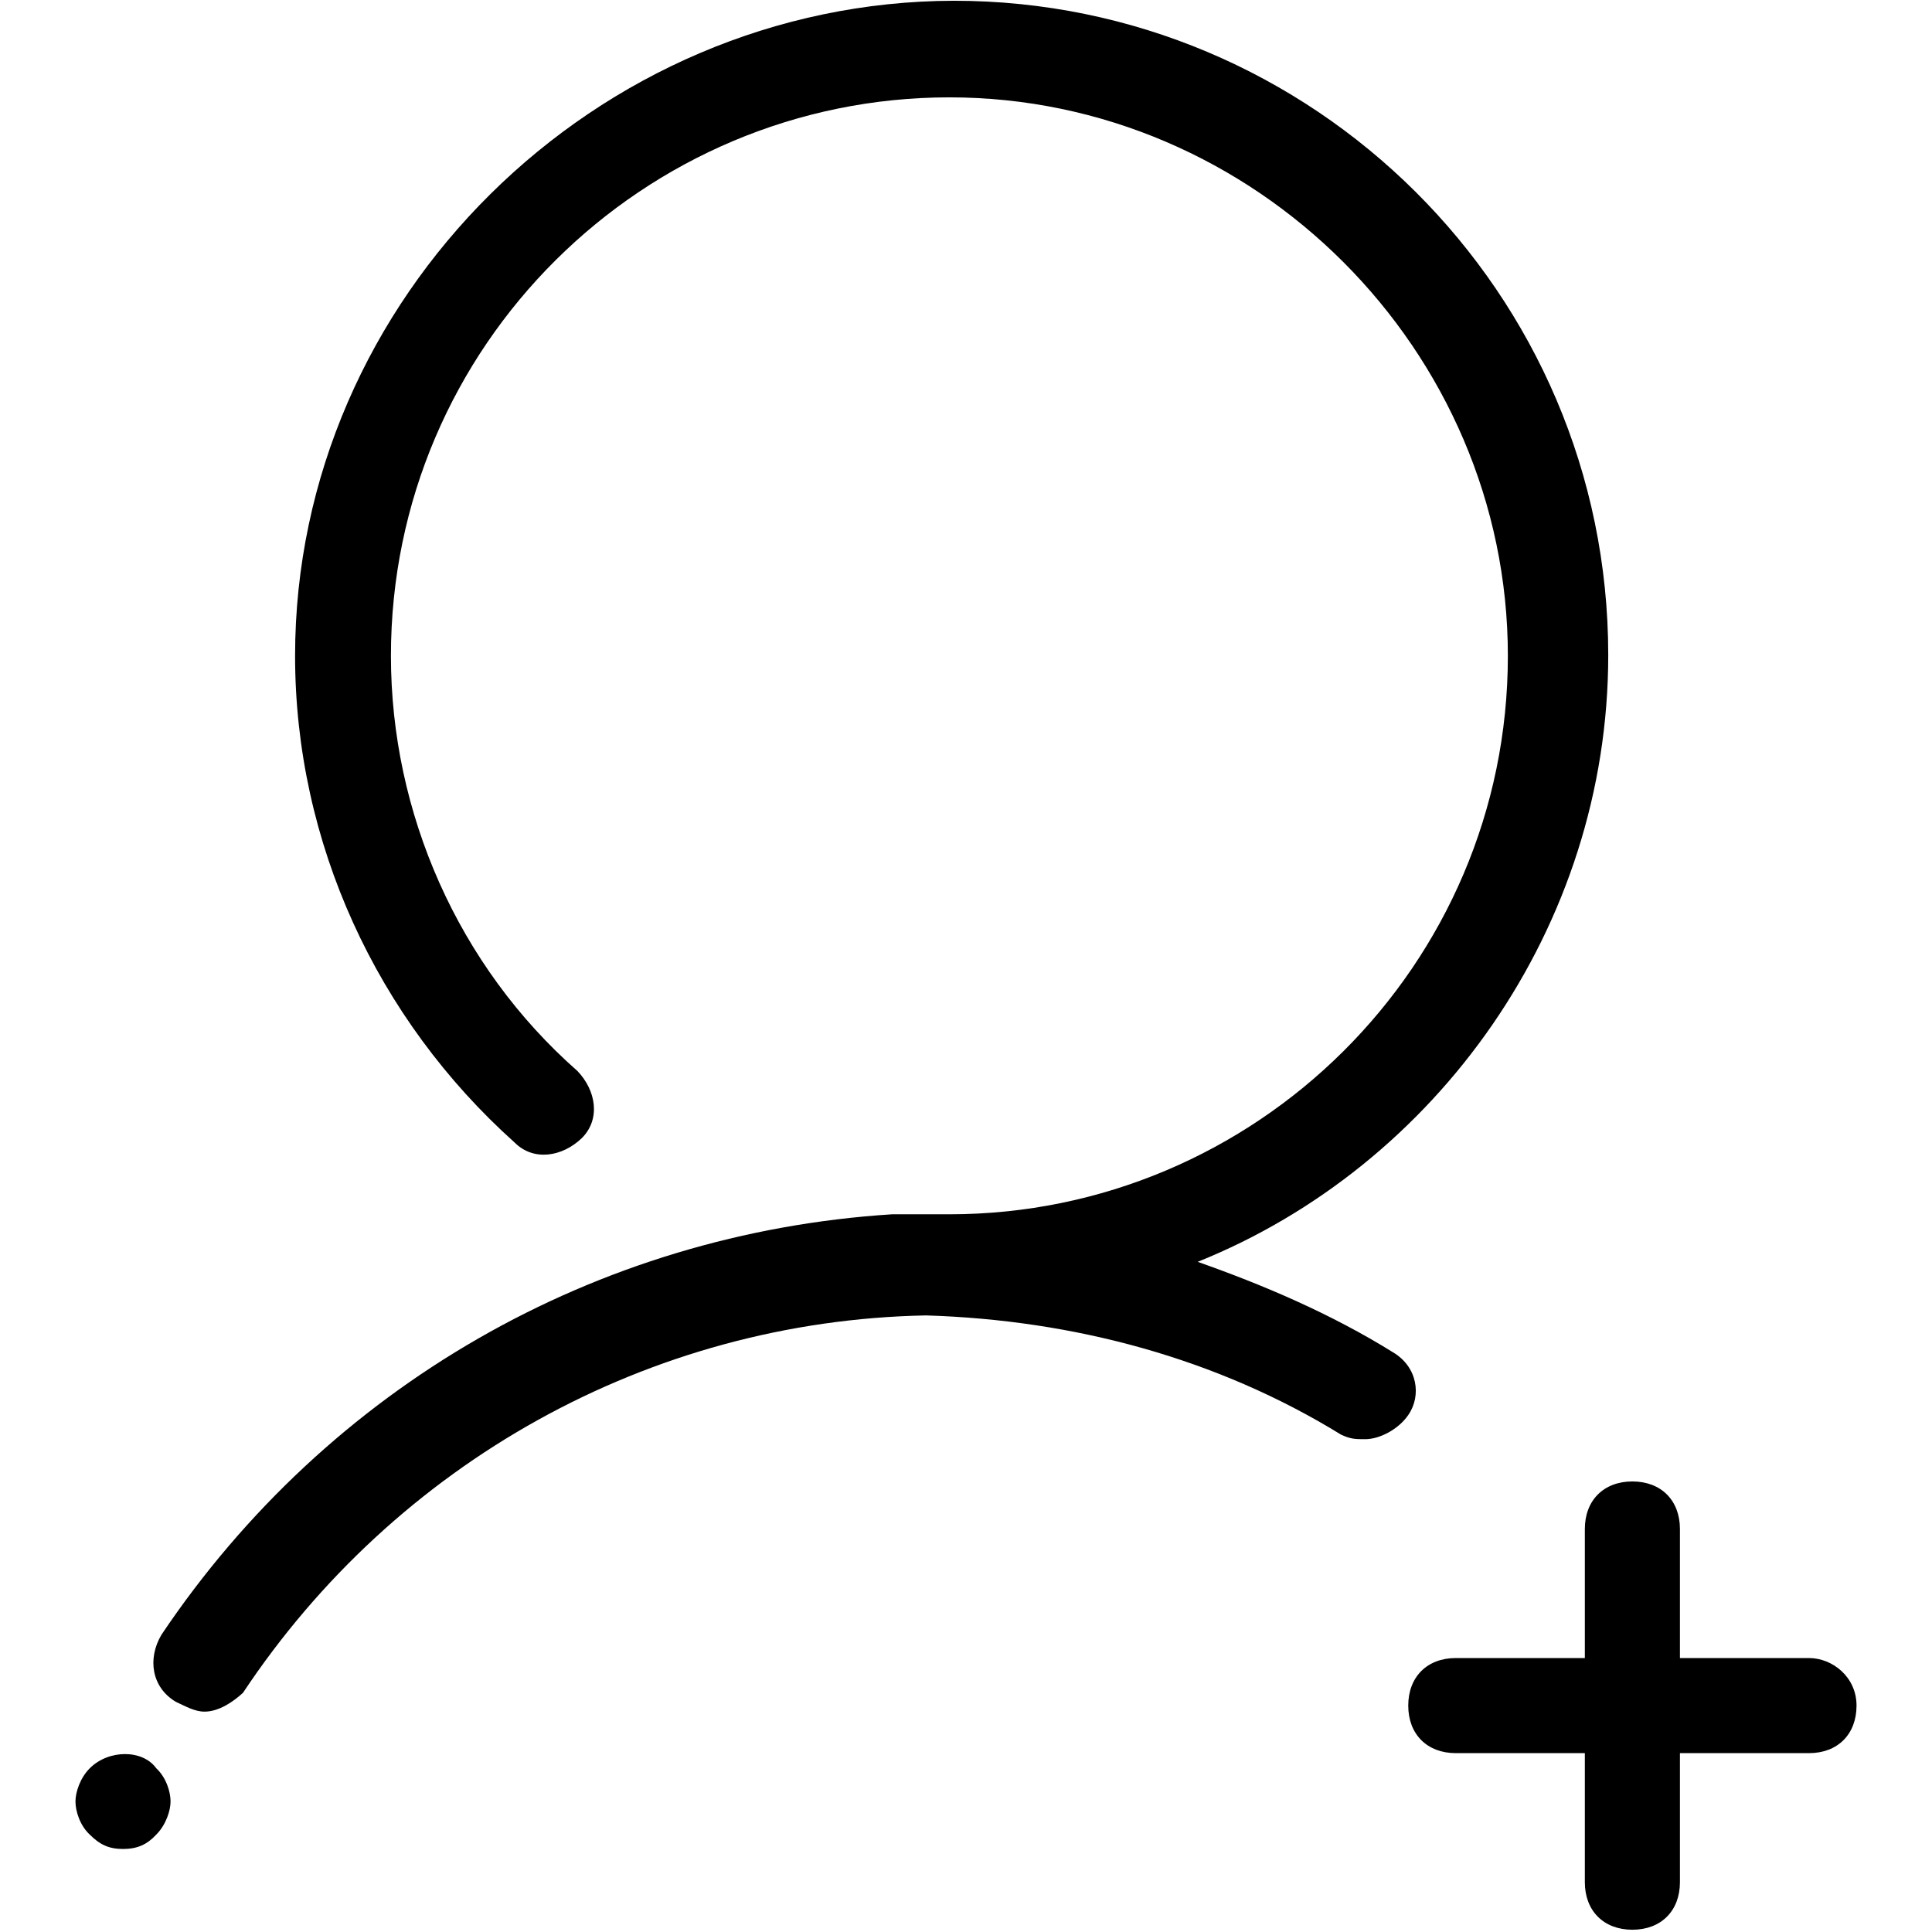 <?xml version="1.0" encoding="utf-8"?>
<!-- Svg Vector Icons : http://www.onlinewebfonts.com/icon -->
<!DOCTYPE svg PUBLIC "-//W3C//DTD SVG 1.1//EN" "http://www.w3.org/Graphics/SVG/1.1/DTD/svg11.dtd">
<svg version="1.1" xmlns="http://www.w3.org/2000/svg" xmlns:xlink="http://www.w3.org/1999/xlink" x="0px" y="0px" viewBox="0 0 256 256" enable-background="new 0 0 256 256" xml:space="preserve">
<g> <path fill="#000000" d="M239.7,219.7h-17.1v-17.1c0-3.8-2.5-6.3-6.3-6.3c-3.8,0-6.3,2.5-6.3,6.3v17.1h-17.1c-3.8,0-6.3,2.5-6.3,6.3 s2.5,6.3,6.3,6.3h17.1v17.1c0,3.8,2.5,6.3,6.3,6.3c3.8,0,6.3-2.5,6.3-6.3v-17.1h17.1c3.8,0,6.3-2.5,6.3-6.3 S242.8,219.7,239.7,219.7z M11.9,234.3c-1.3,1.3-1.9,3.2-1.9,4.4c0,1.3,0.6,3.2,1.9,4.4c1.3,1.3,2.5,1.9,4.4,1.9 c1.9,0,3.2-0.6,4.4-1.9c1.3-1.3,1.9-3.2,1.9-4.4c0-1.3-0.6-3.2-1.9-4.4C18.9,231.8,14.4,231.8,11.9,234.3z M184.6,179.2 c-8.2-5.1-17.1-8.9-25.9-12c31.6-12.7,54.4-44.3,54.4-80.4c0-48.1-39.2-86.7-86.7-86.7C79,0.2,39.1,39.4,39.1,86.9 c0,24.7,10.8,48.1,29.1,64.5c2.5,2.5,6.3,1.9,8.9-0.6c2.5-2.5,1.9-6.3-0.6-8.9c-15.8-13.9-24.7-34.2-24.7-55c0-41.1,33.5-74,74-74 c40.5,0,74,33.5,74,74c0,41.1-33.5,74-74,74h-7.6c-39.2,2.5-74.7,22.8-96.8,55.7c-1.9,3.2-1.3,7,1.9,8.9c1.3,0.6,2.5,1.3,3.8,1.3 c1.9,0,3.8-1.3,5.1-2.5c20.2-30.4,53.8-49.3,90.5-50c19.6,0.6,38.6,5.7,55,15.8c1.3,0.6,1.9,0.6,3.2,0.6c1.9,0,4.4-1.3,5.7-3.2 C188.4,184.9,187.8,181.1,184.6,179.2L184.6,179.2z"/></g>
</svg>